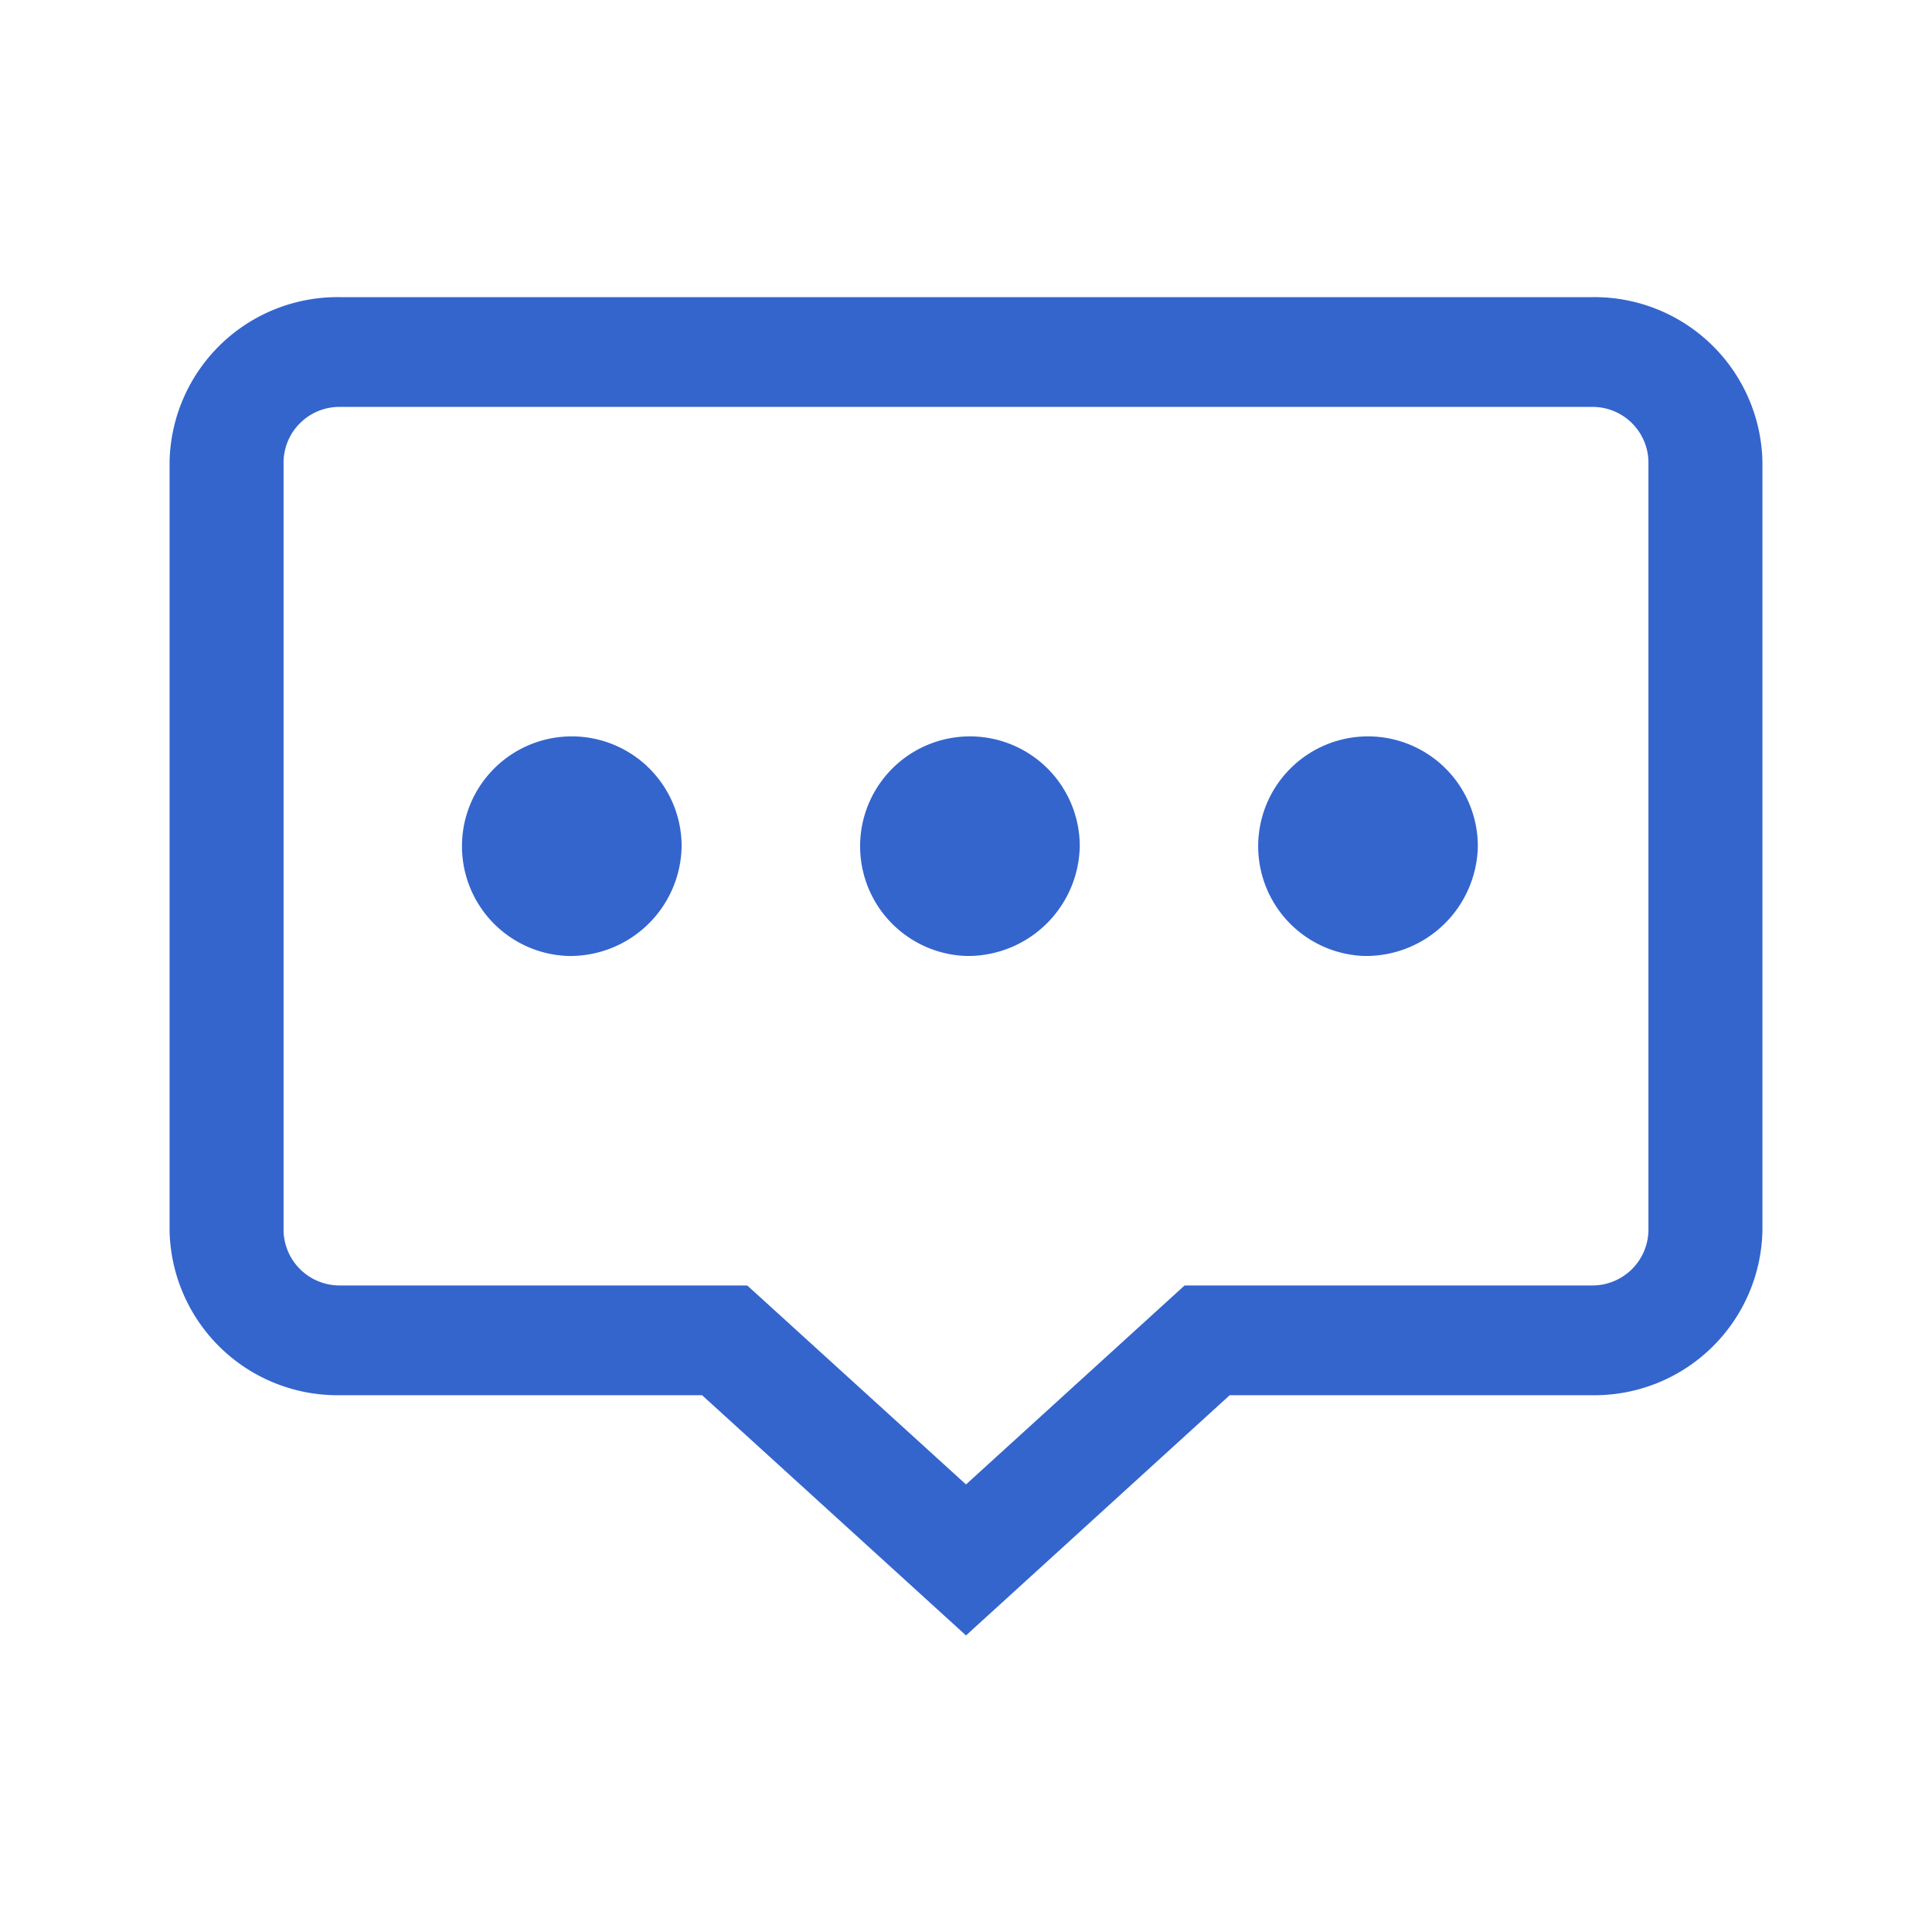 <svg xmlns="http://www.w3.org/2000/svg" width="26" height="26" viewBox="0 0 26 26">
  <defs>
    <style>
      .cls-1 {
        fill: #3465cd;
        fill-rule: evenodd;
      }
    </style>
  </defs>
  <path id="形状_823" data-name="形状 823" class="cls-1" d="M119.918,307.636h-4.869l-3.549,3.233-3.552-3.233h-4.866a2.261,2.261,0,0,1-2.3-2.216V295.075a2.261,2.261,0,0,1,2.3-2.216h16.836a2.261,2.261,0,0,1,2.3,2.216V305.42A2.261,2.261,0,0,1,119.918,307.636Zm0.766-12.561a0.752,0.752,0,0,0-.766-0.739H103.082a0.752,0.752,0,0,0-.766.739V305.42a0.754,0.754,0,0,0,.766.739h5.474l2.944,2.678,2.942-2.678h5.476a0.754,0.754,0,0,0,.766-0.739V295.075Zm-3.827,6.65a1.478,1.478,0,1,1,1.531-1.478A1.505,1.505,0,0,1,116.857,301.725Zm-5.357,0a1.478,1.478,0,1,1,1.531-1.478A1.505,1.505,0,0,1,111.5,301.725Zm-5.357,0a1.478,1.478,0,1,1,1.53-1.478A1.5,1.5,0,0,1,106.143,301.725Z" transform="translate(-98.5 -288.86)"/>
</svg>
